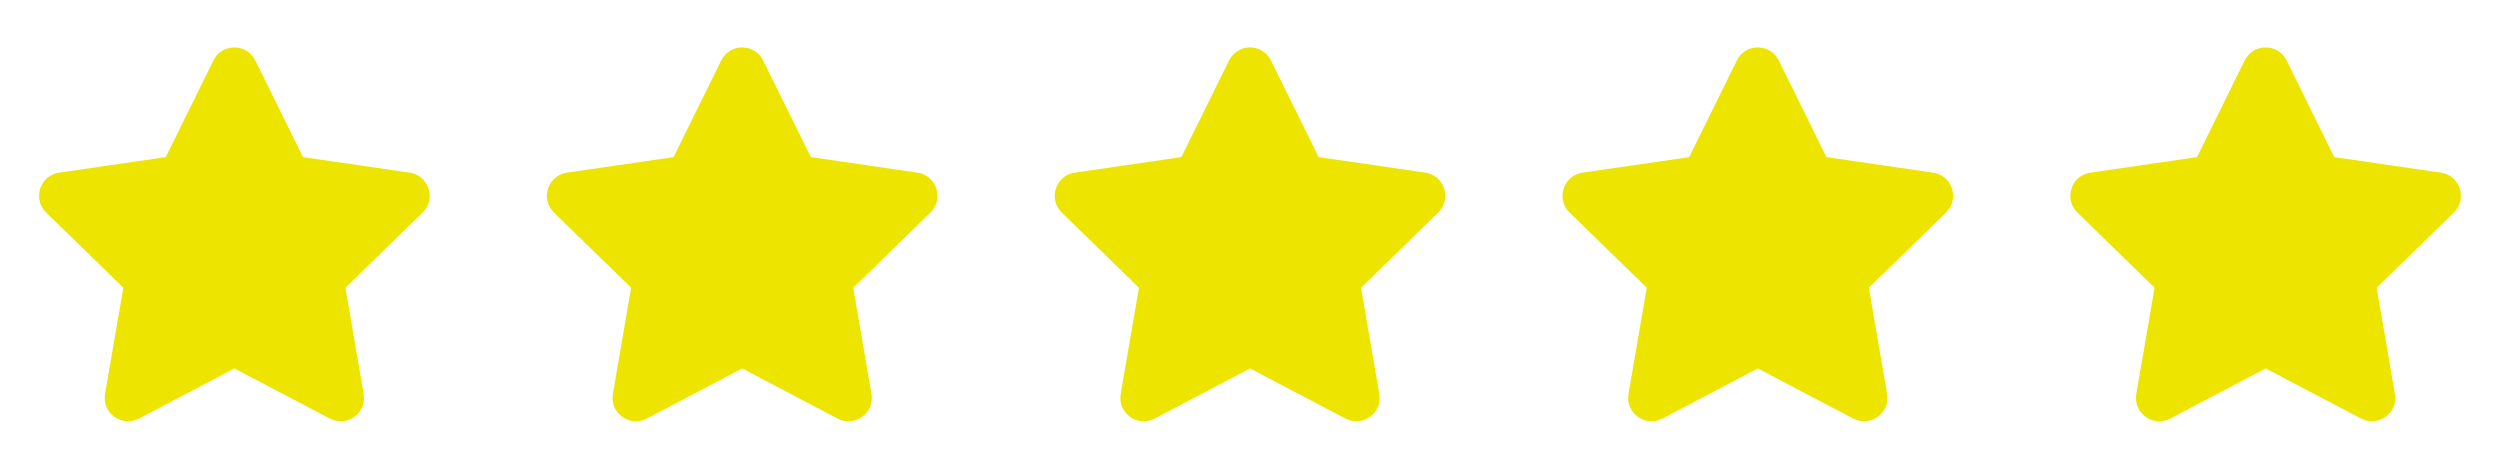 <?xml version="1.0" encoding="UTF-8"?> <svg xmlns="http://www.w3.org/2000/svg" width="128" height="24" viewBox="0 0 128 24" fill="none"><path d="M10.927 3.095L8.486 8.044L3.024 8.84C2.045 8.982 1.652 10.19 2.363 10.882L6.314 14.732L5.379 20.171C5.211 21.154 6.247 21.891 7.114 21.431L12 18.863L16.886 21.431C17.753 21.887 18.789 21.154 18.621 20.171L17.686 14.732L21.637 10.882C22.348 10.19 21.955 8.982 20.976 8.84L15.514 8.044L13.073 3.095C12.636 2.212 11.368 2.201 10.927 3.095Z" fill="#EDE500"></path><path d="M36.927 3.095L34.486 8.044L29.024 8.84C28.045 8.982 27.652 10.19 28.363 10.882L32.314 14.732L31.38 20.171C31.211 21.154 32.247 21.891 33.114 21.431L38 18.863L42.886 21.431C43.753 21.887 44.789 21.154 44.621 20.171L43.686 14.732L47.637 10.882C48.348 10.19 47.955 8.982 46.976 8.84L41.514 8.044L39.073 3.095C38.636 2.212 37.368 2.201 36.927 3.095Z" fill="#EDE500"></path><path d="M62.927 3.095L60.486 8.044L55.024 8.84C54.045 8.982 53.652 10.19 54.363 10.882L58.314 14.732L57.38 20.171C57.211 21.154 58.247 21.891 59.114 21.431L64 18.863L68.886 21.431C69.753 21.887 70.789 21.154 70.621 20.171L69.686 14.732L73.637 10.882C74.348 10.19 73.955 8.982 72.976 8.84L67.514 8.044L65.073 3.095C64.635 2.212 63.368 2.201 62.927 3.095Z" fill="#EDE500"></path><path d="M88.927 3.095L86.486 8.044L81.024 8.84C80.045 8.982 79.652 10.19 80.363 10.882L84.314 14.732L83.379 20.171C83.211 21.154 84.247 21.891 85.114 21.431L90 18.863L94.886 21.431C95.753 21.887 96.789 21.154 96.621 20.171L95.686 14.732L99.637 10.882C100.348 10.19 99.955 8.982 98.976 8.84L93.514 8.044L91.073 3.095C90.635 2.212 89.368 2.201 88.927 3.095Z" fill="#EDE500"></path><path d="M114.927 3.095L112.486 8.044L107.024 8.84C106.045 8.982 105.652 10.19 106.363 10.882L110.314 14.732L109.379 20.171C109.211 21.154 110.247 21.891 111.114 21.431L116 18.863L120.886 21.431C121.753 21.887 122.789 21.154 122.621 20.171L121.686 14.732L125.637 10.882C126.348 10.19 125.955 8.982 124.976 8.84L119.514 8.044L117.073 3.095C116.636 2.212 115.368 2.201 114.927 3.095Z" fill="#EDE500"></path></svg> 